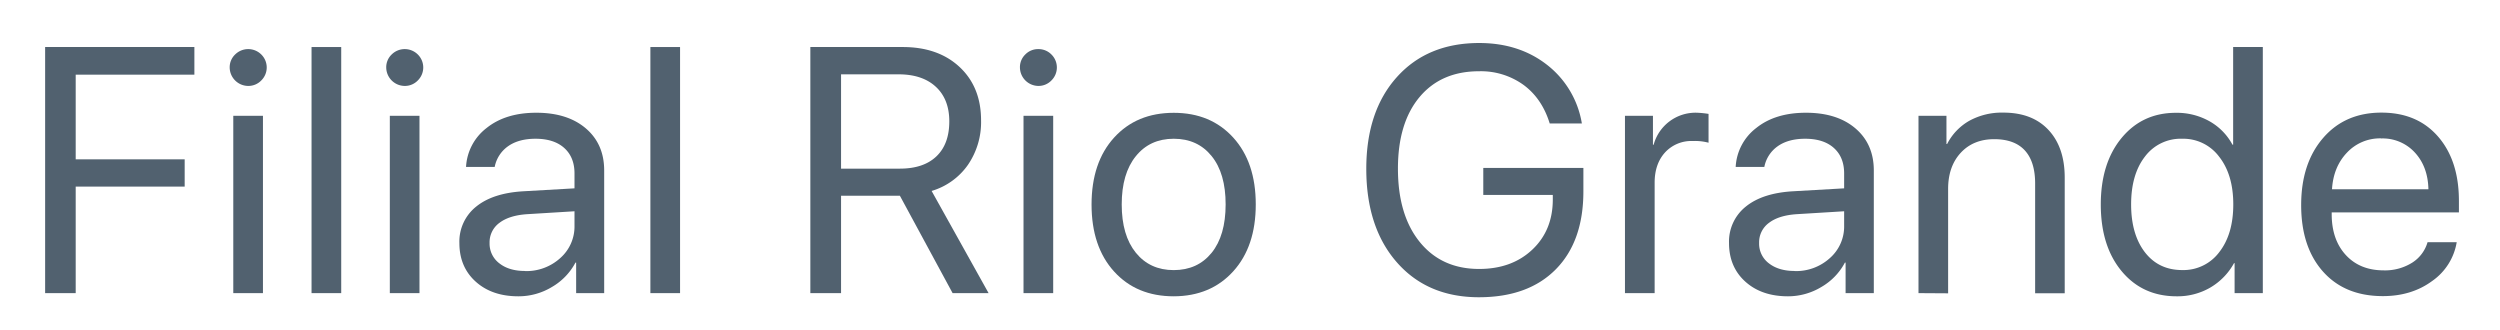 <svg id="Camada_1" data-name="Camada 1" xmlns="http://www.w3.org/2000/svg" viewBox="0 0 1063.1 140.18"><defs><style>.cls-1{fill:#51616f;}</style></defs><title>filial-rio-grande</title><path class="cls-1" d="M32.19,124.65h-13V20H82.66V31.75H32.19v36H78.53v11.6H32.19Z"/><path class="cls-1" d="M105.51,36.54a7.92,7.92,0,0,1-7.84-7.83A7.51,7.51,0,0,1,100,23.16a7.89,7.89,0,0,1,11.1,0,7.75,7.75,0,0,1,0,11.06A7.61,7.61,0,0,1,105.51,36.54ZM99.2,124.65V49.23h12.62v75.42Z"/><path class="cls-1" d="M132.48,124.65V20H145.1V124.65Z"/><path class="cls-1" d="M172.08,36.54a7.92,7.92,0,0,1-7.84-7.83,7.51,7.51,0,0,1,2.32-5.55,7.89,7.89,0,0,1,11.1,0,7.75,7.75,0,0,1,0,11.06A7.61,7.61,0,0,1,172.08,36.54Zm-6.31,88.11V49.23h12.61v75.42Z"/><path class="cls-1" d="M220.44,126q-11.24,0-18.16-6.24t-6.93-16.39a19,19,0,0,1,7.15-15.52q7.14-5.79,20.19-6.52l21.61-1.24V73.74q0-6.88-4.35-10.8T227.77,59q-7.19,0-11.68,3.16A14,14,0,0,0,210.36,71H198.18a22.31,22.31,0,0,1,8.74-16.57q8.09-6.49,21.14-6.49,13.27,0,21.07,6.67t7.79,17.91v52.14H245v-13h-.29a26.09,26.09,0,0,1-10,10.37A27.4,27.4,0,0,1,220.44,126Zm2.83-10.73a21.35,21.35,0,0,0,15-5.55A17.84,17.84,0,0,0,244.3,96V89.84l-20.16,1.24q-7.6.51-11.78,3.7a10.21,10.21,0,0,0-4.17,8.55,10.46,10.46,0,0,0,4.13,8.63Q216.46,115.23,223.27,115.23Z"/><path class="cls-1" d="M276.57,124.65V20h12.62V124.65Z"/><path class="cls-1" d="M357.65,83.24v41.41H344.59V20h39.24q15.15,0,24.25,8.52t9.11,22.66a32.13,32.13,0,0,1-5.59,18.93,28.8,28.8,0,0,1-15.44,11.09l24.22,43.44h-15.3L382.67,83.24Zm0-51.63v40.1h25q10.08,0,15.55-5.22t5.48-14.86q0-9.43-5.73-14.73t-15.88-5.29Z"/><path class="cls-1" d="M441.55,36.54a7.92,7.92,0,0,1-7.83-7.83A7.48,7.48,0,0,1,436,23.16a7.59,7.59,0,0,1,5.51-2.28,7.69,7.69,0,0,1,5.59,2.28,7.75,7.75,0,0,1,0,11.06A7.61,7.61,0,0,1,441.55,36.54Zm-6.31,88.11V49.23h12.62v75.42Z"/><path class="cls-1" d="M499.13,126q-15.81,0-25.38-10.55t-9.58-28.47q0-17.91,9.58-28.46t25.38-10.55q15.74,0,25.31,10.55T534,86.94q0,17.85-9.57,28.43T499.13,126ZM483,107.47q6,7.4,16.14,7.39t16.1-7.36q5.94-7.35,5.95-20.56t-5.95-20.56Q509.29,59,499.13,59T483,66.42q-6,7.39-6,20.52T483,107.47Z"/><path class="cls-1" d="M673.32,81.36q0,21.26-11.71,33.14t-32.67,11.9q-21.9,0-34.92-14.83T581,71.79q0-24.51,13-39t35-14.5q17,0,28.9,9.31A39.71,39.71,0,0,1,672.67,52.5H659q-3.26-10.59-11.13-16.39a30.94,30.94,0,0,0-18.89-5.81q-16.17,0-25.35,11t-9.17,30.42q0,19.74,9.28,31.19t25.24,11.46q13.92,0,22.63-8.23t8.7-21.36V82.88H630.75V71.42h42.57Z"/><path class="cls-1" d="M691,124.65V49.23h11.9V61.56h.29a18.46,18.46,0,0,1,18.27-13.63,42.5,42.5,0,0,1,5.08.5V60.69a22.24,22.24,0,0,0-6.74-.72,15.13,15.13,0,0,0-11.75,4.85q-4.42,4.86-4.43,12.84v47Z"/><path class="cls-1" d="M760.34,126q-11.24,0-18.16-6.24t-6.93-16.39a19,19,0,0,1,7.14-15.52q7.14-5.79,20.2-6.52l21.61-1.24V73.74q0-6.88-4.35-10.8T767.67,59q-7.18,0-11.68,3.16A14,14,0,0,0,750.26,71H738.08a22.27,22.27,0,0,1,8.74-16.57q8.08-6.49,21.14-6.49,13.26,0,21.06,6.67t7.8,17.91v52.14h-12v-13h-.29a26,26,0,0,1-10,10.37A27.4,27.4,0,0,1,760.34,126Zm2.83-10.73a21.35,21.35,0,0,0,15-5.55A17.84,17.84,0,0,0,784.2,96V89.84L764,91.08q-7.62.51-11.78,3.7a10.21,10.21,0,0,0-4.17,8.55,10.43,10.43,0,0,0,4.13,8.63Q756.36,115.23,763.17,115.23Z"/><path class="cls-1" d="M815.82,124.65V49.23h11.89v12H828a23.78,23.78,0,0,1,9.36-9.83,28.71,28.71,0,0,1,14.57-3.51q12.33,0,19.22,7.43T878,75.7v49H865.42V78q0-9.21-4.35-14t-13-4.82q-8.93,0-14.29,5.8t-5.36,15.37v44.38Z"/><path class="cls-1" d="M925.61,126q-14.5,0-23.38-10.66t-8.89-28.36q0-17.61,8.85-28.32t23.13-10.69a28.24,28.24,0,0,1,14.29,3.62,24.91,24.91,0,0,1,9.72,9.94h.29V20h12.62V124.65h-12V111.89H950a27.18,27.18,0,0,1-10,10.34A27.72,27.72,0,0,1,925.61,126ZM928,59a19,19,0,0,0-15.88,7.58q-5.88,7.58-5.88,20.34t5.88,20.38q5.86,7.55,15.88,7.54a19,19,0,0,0,15.74-7.65q5.94-7.65,5.94-20.27t-6-20.27A19,19,0,0,0,928,59Z"/><path class="cls-1" d="M1032.29,103h12.4a25.08,25.08,0,0,1-10.4,16.47q-8.74,6.45-21,6.45-16.17,0-25.46-10.44t-9.28-28.29q0-17.69,9.32-28.5t24.84-10.8q15.22,0,24.08,10.22t8.84,27.42v4.78h-54.1v.73q0,10.88,6,17.4t16.1,6.53a21.71,21.71,0,0,0,12.11-3.26A15.28,15.28,0,0,0,1032.29,103Zm-19.8-44.16A19.24,19.24,0,0,0,998,64.93q-5.76,6.06-6.34,15.56h41q-.21-9.57-5.73-15.59A18.53,18.53,0,0,0,1012.49,58.88Z"/></svg>